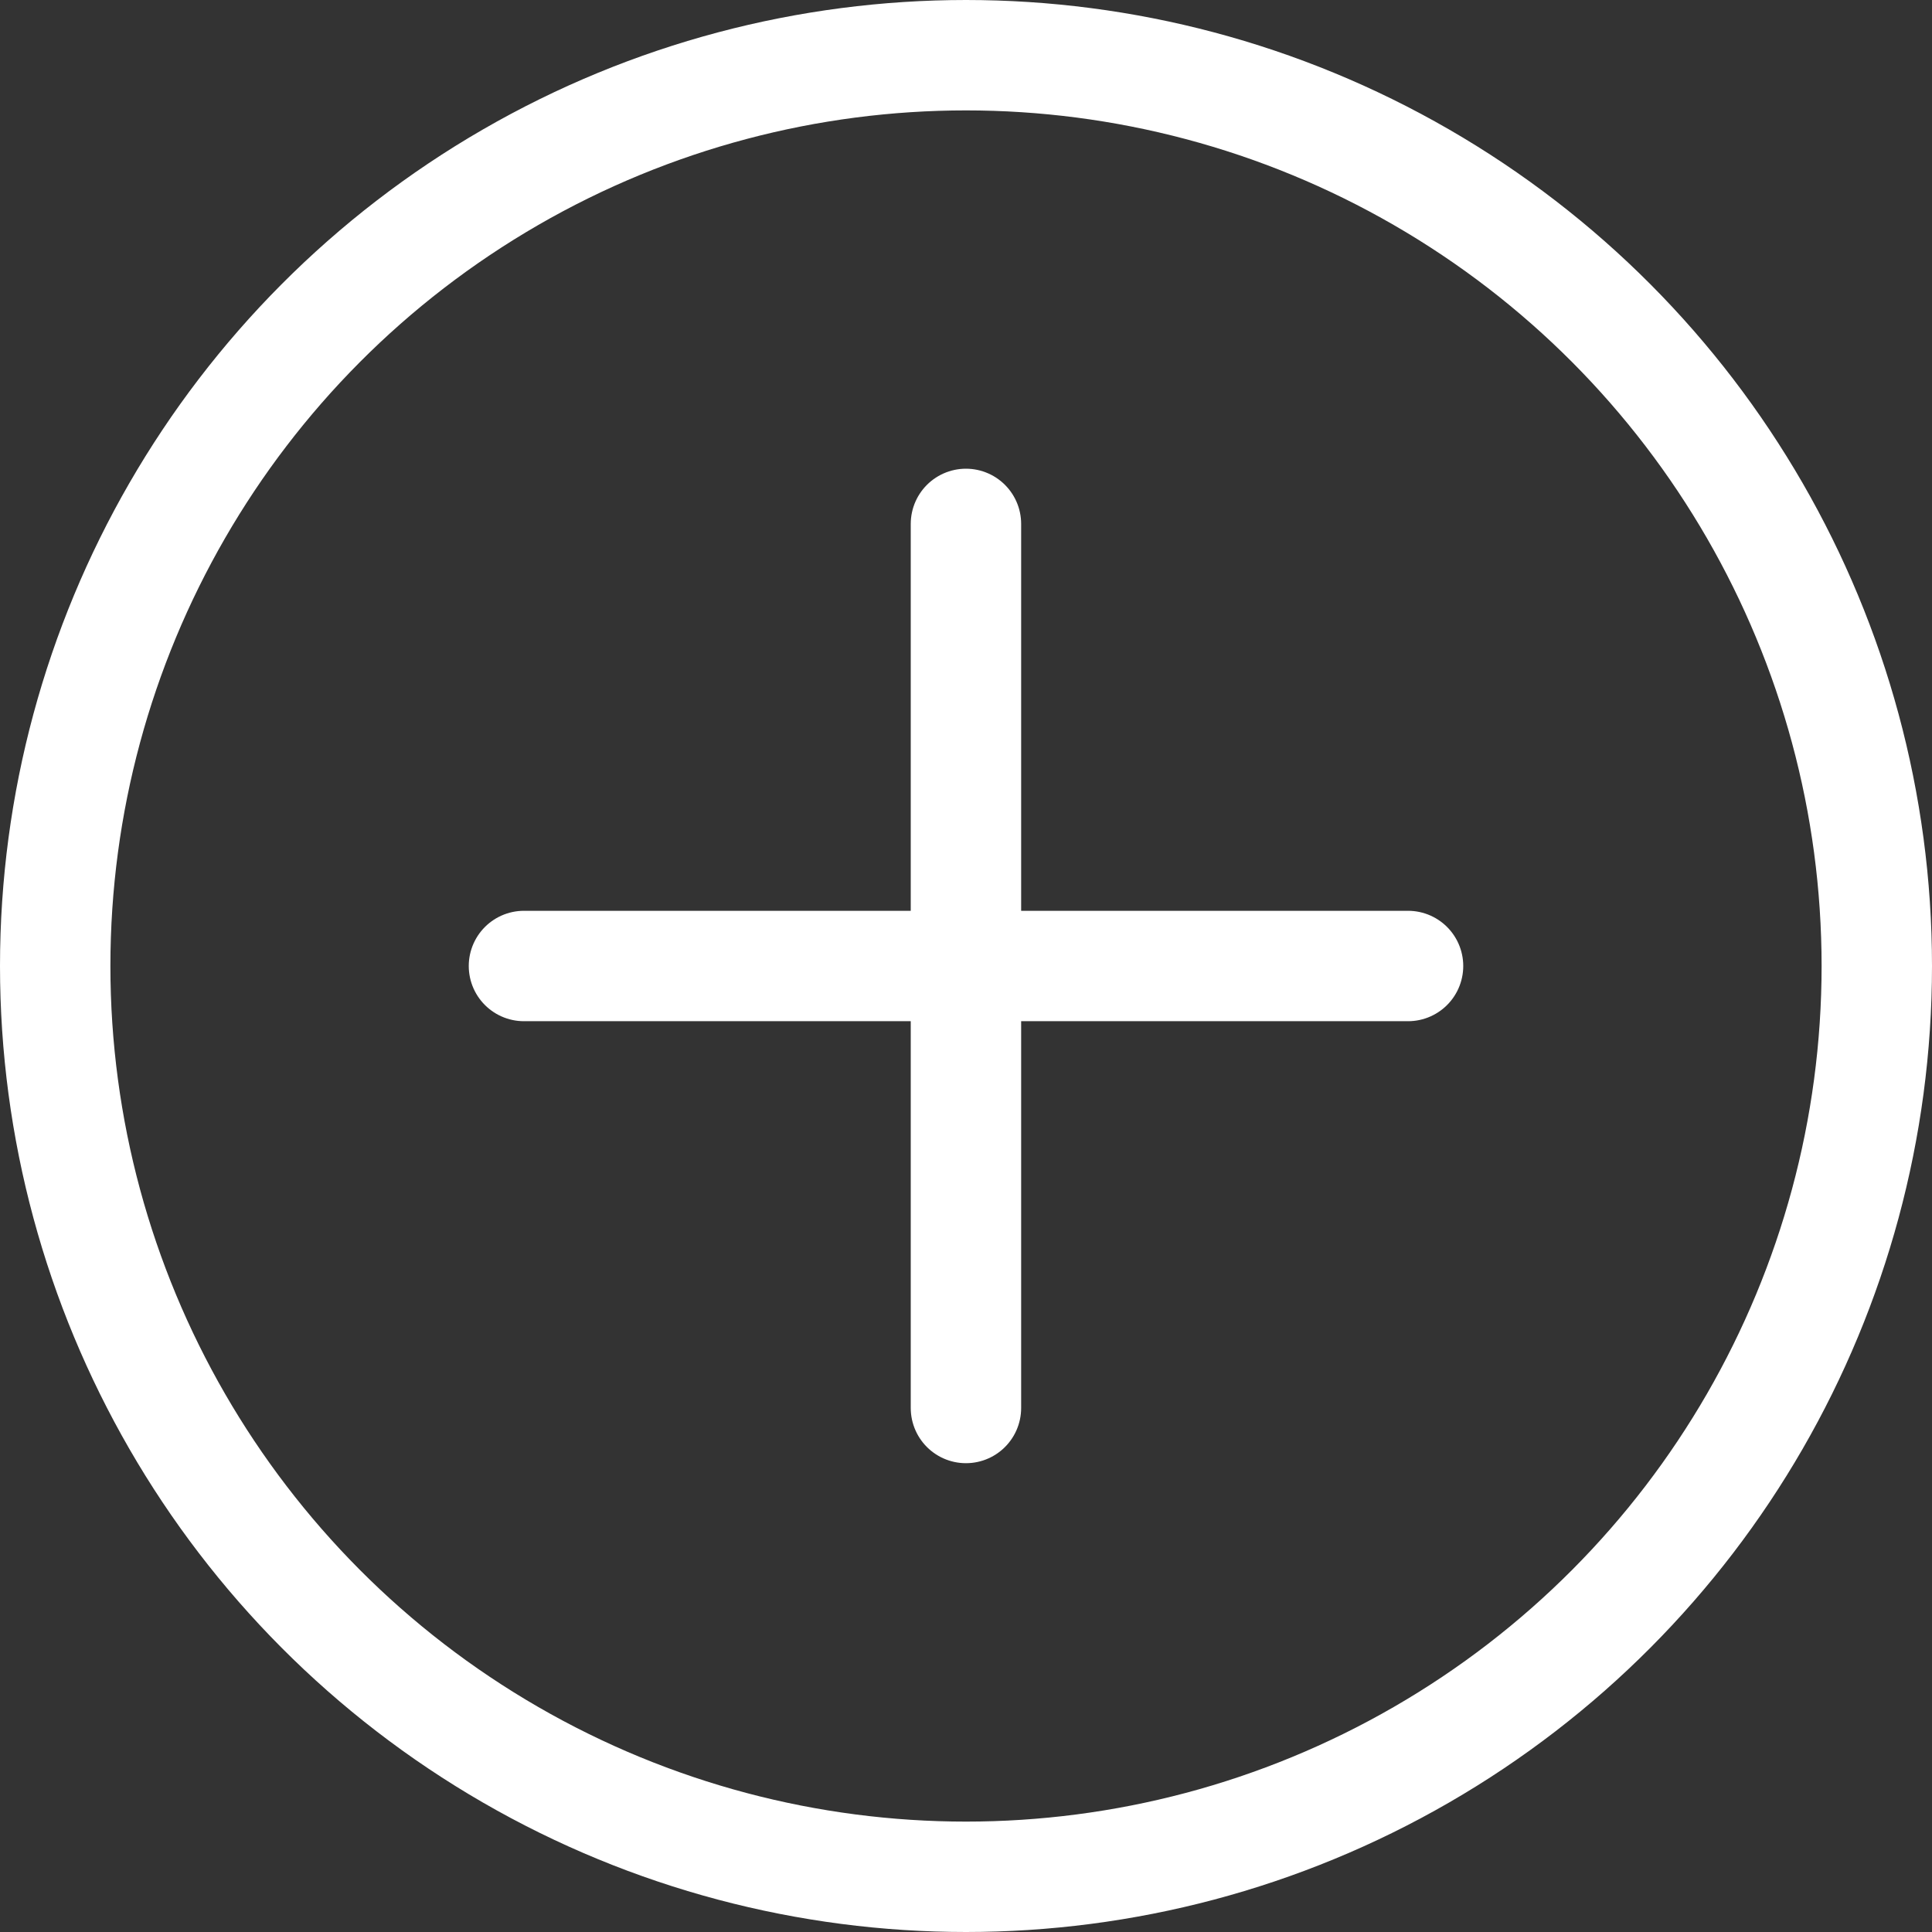 <svg xmlns="http://www.w3.org/2000/svg" width="35" height="35" viewBox="0 0 35 35">
  <rect x="0" y="0" width="35" height="35" fill="#333333" stroke="none"/>
  <g id="Raggruppa_305" data-name="Raggruppa 305" transform="translate(-341.703 -3174)">
    <g id="Ellisse_2" data-name="Ellisse 2" transform="translate(376.703 3209) rotate(180)" fill="none" stroke="#fff" stroke-linecap="round" stroke-linejoin="round" stroke-width="2">
      <circle cx="17.5" cy="17.5" r="17.5" stroke="none"/>
      <circle cx="17.5" cy="17.5" r="16.5" fill="none"/>
    </g>
    <g id="Raggruppa_302" data-name="Raggruppa 302">
      <line id="Linea_3" data-name="Linea 3" x2="16.016" transform="translate(367.211 3191.5) rotate(180)" fill="none" stroke="#fff" stroke-linecap="round" stroke-linejoin="round" stroke-width="2"/>
      <line id="Linea_4" data-name="Linea 4" x2="16.016" transform="translate(359.202 3183.491) rotate(90)" fill="none" stroke="#fff" stroke-linecap="round" stroke-linejoin="round" stroke-width="2"/>
    </g>
  </g>
</svg>
